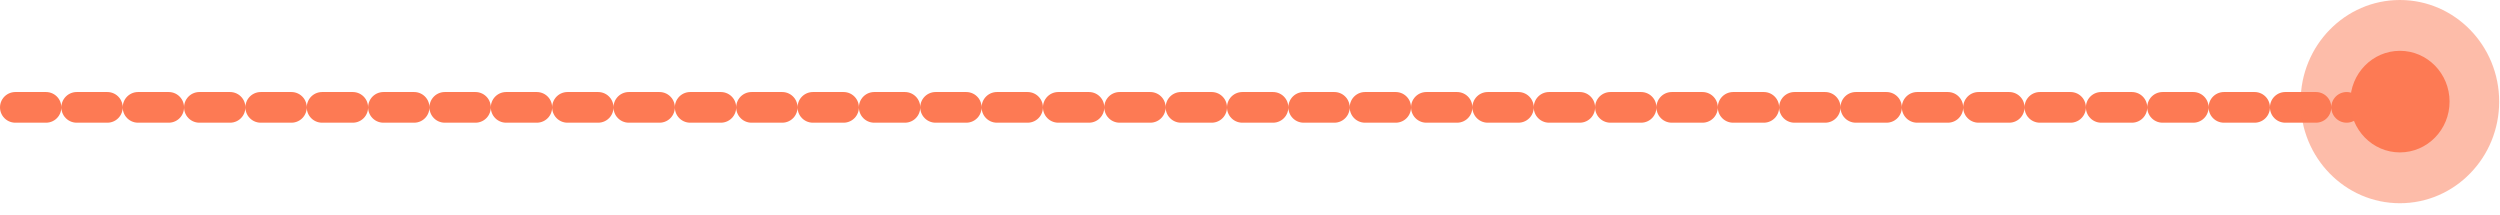 <svg width="163" height="14" viewBox="0 0 163 14" fill="none" xmlns="http://www.w3.org/2000/svg">
<line x1="1" y1="7" x2="153" y2="7" stroke="#FD7A54" stroke-width="2" stroke-linecap="round" stroke-dasharray="2 2"/>
<ellipse rx="6.473" ry="6.625" transform="matrix(1 0 0 -1 156.473 6.625)" fill="#FD7A54" fill-opacity="0.5"/>
<ellipse rx="3.237" ry="3.312" transform="matrix(1 0 0 -1 156.475 6.625)" fill="#FD7A54"/>
</svg>
